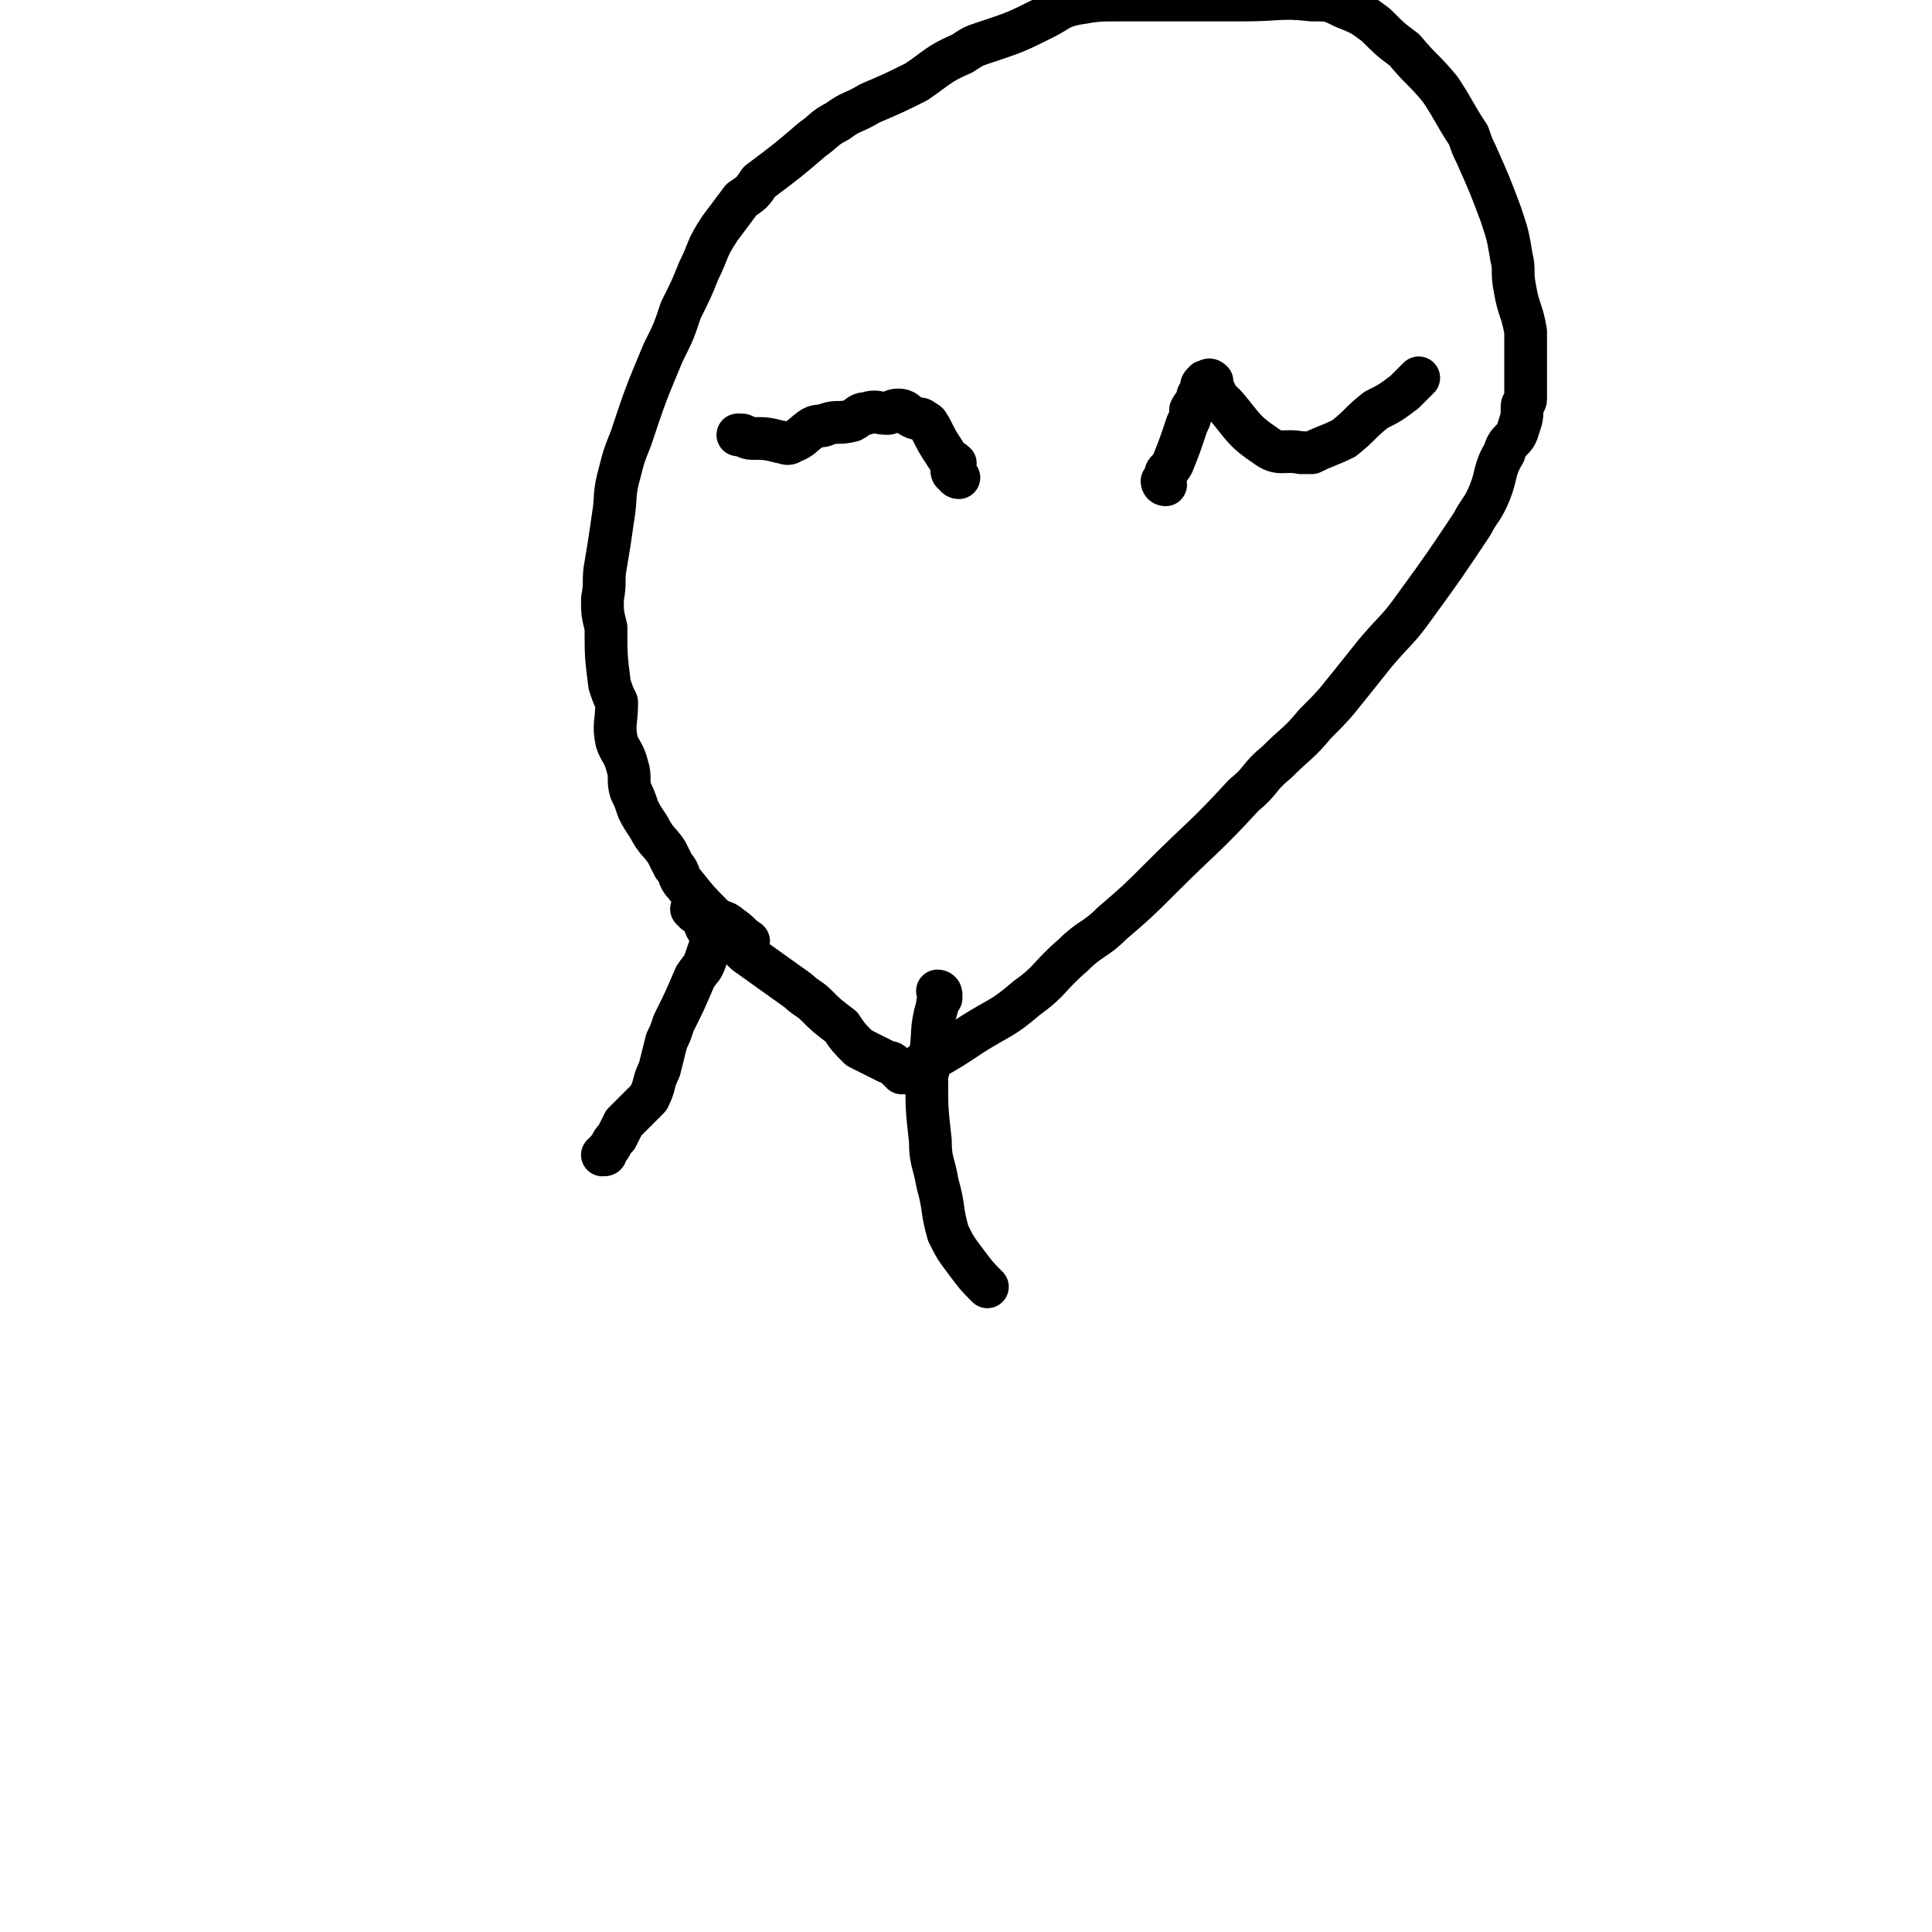 <svg viewBox='0 0 542 542' version='1.1' xmlns='http://www.w3.org/2000/svg' xmlns:xlink='http://www.w3.org/1999/xlink'><g fill='none' stroke='#000000' stroke-width='12' stroke-linecap='round' stroke-linejoin='round'><path d='M200,263c0,0 -1,-1 -1,-1 0,0 0,0 1,1 0,0 0,0 0,0 0,0 -1,-1 -1,-1 0,0 1,1 1,2 -1,2 -1,2 -2,5 -1,3 -1,2 -3,5 -3,7 -3,7 -6,13 -1,3 -1,3 -2,5 -1,4 -1,4 -2,8 -2,4 -1,4 -3,8 -2,2 -2,2 -4,4 -2,2 -2,2 -3,3 -1,2 -1,2 -2,4 -2,2 -1,2 -3,4 0,1 0,1 -1,1 '/><path d='M264,279c0,0 -1,-1 -1,-1 0,0 1,0 1,1 0,0 0,0 0,1 -1,1 -1,1 -1,2 -2,7 -1,7 -2,14 0,4 -1,4 -1,7 0,8 0,8 1,17 0,6 1,6 2,12 2,7 1,7 3,14 2,4 2,4 5,8 3,4 3,4 6,7 '/><path d='M195,256c0,0 -1,-1 -1,-1 0,0 0,0 1,1 0,0 0,0 0,0 0,0 -1,-1 -1,-1 0,0 0,0 1,1 0,0 0,0 0,0 0,0 1,-1 1,0 2,1 1,2 2,4 3,2 4,1 7,3 3,2 2,3 5,5 7,5 7,5 14,10 2,2 3,2 5,4 3,3 3,3 7,6 2,3 2,3 5,6 2,1 2,1 4,2 2,1 2,1 4,2 1,0 1,0 2,1 1,1 1,1 1,1 1,0 1,1 1,1 1,0 1,0 1,-1 0,0 0,0 0,0 0,0 0,0 0,0 2,0 2,0 4,-1 1,-1 1,-1 2,-1 7,-4 7,-4 13,-8 8,-5 8,-4 15,-10 7,-5 6,-6 13,-12 5,-5 6,-4 11,-9 7,-6 7,-6 14,-13 11,-11 12,-11 23,-23 5,-4 4,-5 9,-9 6,-6 6,-5 11,-11 5,-5 5,-5 9,-10 4,-5 4,-5 8,-10 6,-7 6,-6 11,-13 8,-11 8,-11 16,-23 2,-4 3,-4 5,-9 2,-5 1,-6 4,-11 1,-4 3,-3 4,-7 1,-3 1,-3 1,-6 0,-1 1,-1 1,-2 0,-5 0,-5 0,-9 0,-2 0,-2 0,-3 0,-3 0,-3 0,-7 -1,-6 -2,-6 -3,-12 -1,-5 0,-5 -1,-9 -1,-6 -1,-6 -3,-12 -3,-8 -3,-8 -7,-17 -1,-2 -1,-2 -2,-5 -4,-6 -4,-7 -8,-13 -5,-6 -5,-5 -10,-11 -4,-3 -4,-3 -8,-7 -4,-3 -4,-3 -9,-5 -4,-2 -4,-2 -9,-2 -9,-1 -9,0 -19,0 -4,0 -4,0 -9,0 -7,0 -7,0 -14,0 -6,0 -6,0 -11,0 -7,0 -7,0 -13,1 -5,1 -5,2 -9,4 -8,4 -8,4 -17,7 -3,1 -3,1 -6,3 -7,3 -7,4 -13,8 -6,3 -6,3 -13,6 -5,3 -5,2 -9,5 -4,2 -4,3 -7,5 -7,6 -7,6 -15,12 -2,3 -2,3 -5,5 -3,4 -3,4 -6,8 -4,6 -3,6 -6,12 -2,5 -2,5 -5,11 -2,6 -2,6 -5,12 -5,12 -5,12 -9,24 -2,5 -2,5 -3,9 -2,7 -1,7 -2,13 -1,7 -1,7 -2,13 -1,5 0,5 -1,10 0,4 0,4 1,8 0,8 0,8 1,16 1,3 1,3 2,5 0,6 -1,6 0,11 1,3 2,3 3,7 1,3 0,4 1,7 1,2 1,2 2,5 1,2 1,2 3,5 2,4 3,4 5,7 1,2 1,2 2,4 2,2 1,3 3,5 4,5 4,5 8,9 2,2 3,1 5,3 3,2 2,2 5,4 '/><path d='M269,134c0,0 -1,-1 -1,-1 0,0 0,1 1,1 0,0 0,0 0,0 0,0 0,0 -1,-1 0,0 -1,0 -1,-1 0,-1 1,-1 1,-2 -1,-1 -2,-1 -3,-3 -2,-3 -2,-3 -4,-7 -1,-1 0,-1 -2,-2 -1,-1 -1,0 -3,-1 -2,-1 -2,-2 -4,-2 -2,0 -2,1 -3,1 -3,0 -3,-1 -6,0 -2,0 -2,1 -4,2 -4,1 -4,0 -7,1 -2,1 -2,0 -4,1 -3,2 -3,3 -6,4 -1,1 -2,0 -3,0 -4,-1 -4,-1 -8,-1 -2,0 -2,-1 -3,-1 -1,0 -1,0 -1,0 '/><path d='M327,136c0,0 -1,-1 -1,-1 0,0 0,1 1,1 0,0 0,0 0,0 0,0 -1,-1 -1,-1 0,0 1,1 1,1 0,-1 -1,-1 0,-3 0,-1 1,-1 2,-3 2,-5 2,-5 4,-11 1,-2 1,-2 1,-4 1,-2 2,-2 2,-4 1,-1 1,-1 1,-2 0,-1 0,-1 1,-2 1,0 1,-1 2,0 0,0 0,1 0,2 1,1 1,1 1,2 1,1 1,1 3,3 5,6 5,7 11,11 4,3 5,1 10,2 1,0 1,0 3,0 4,-2 5,-2 9,-4 5,-4 4,-4 9,-8 4,-2 4,-2 8,-5 2,-2 2,-2 4,-4 '/></g>
</svg>